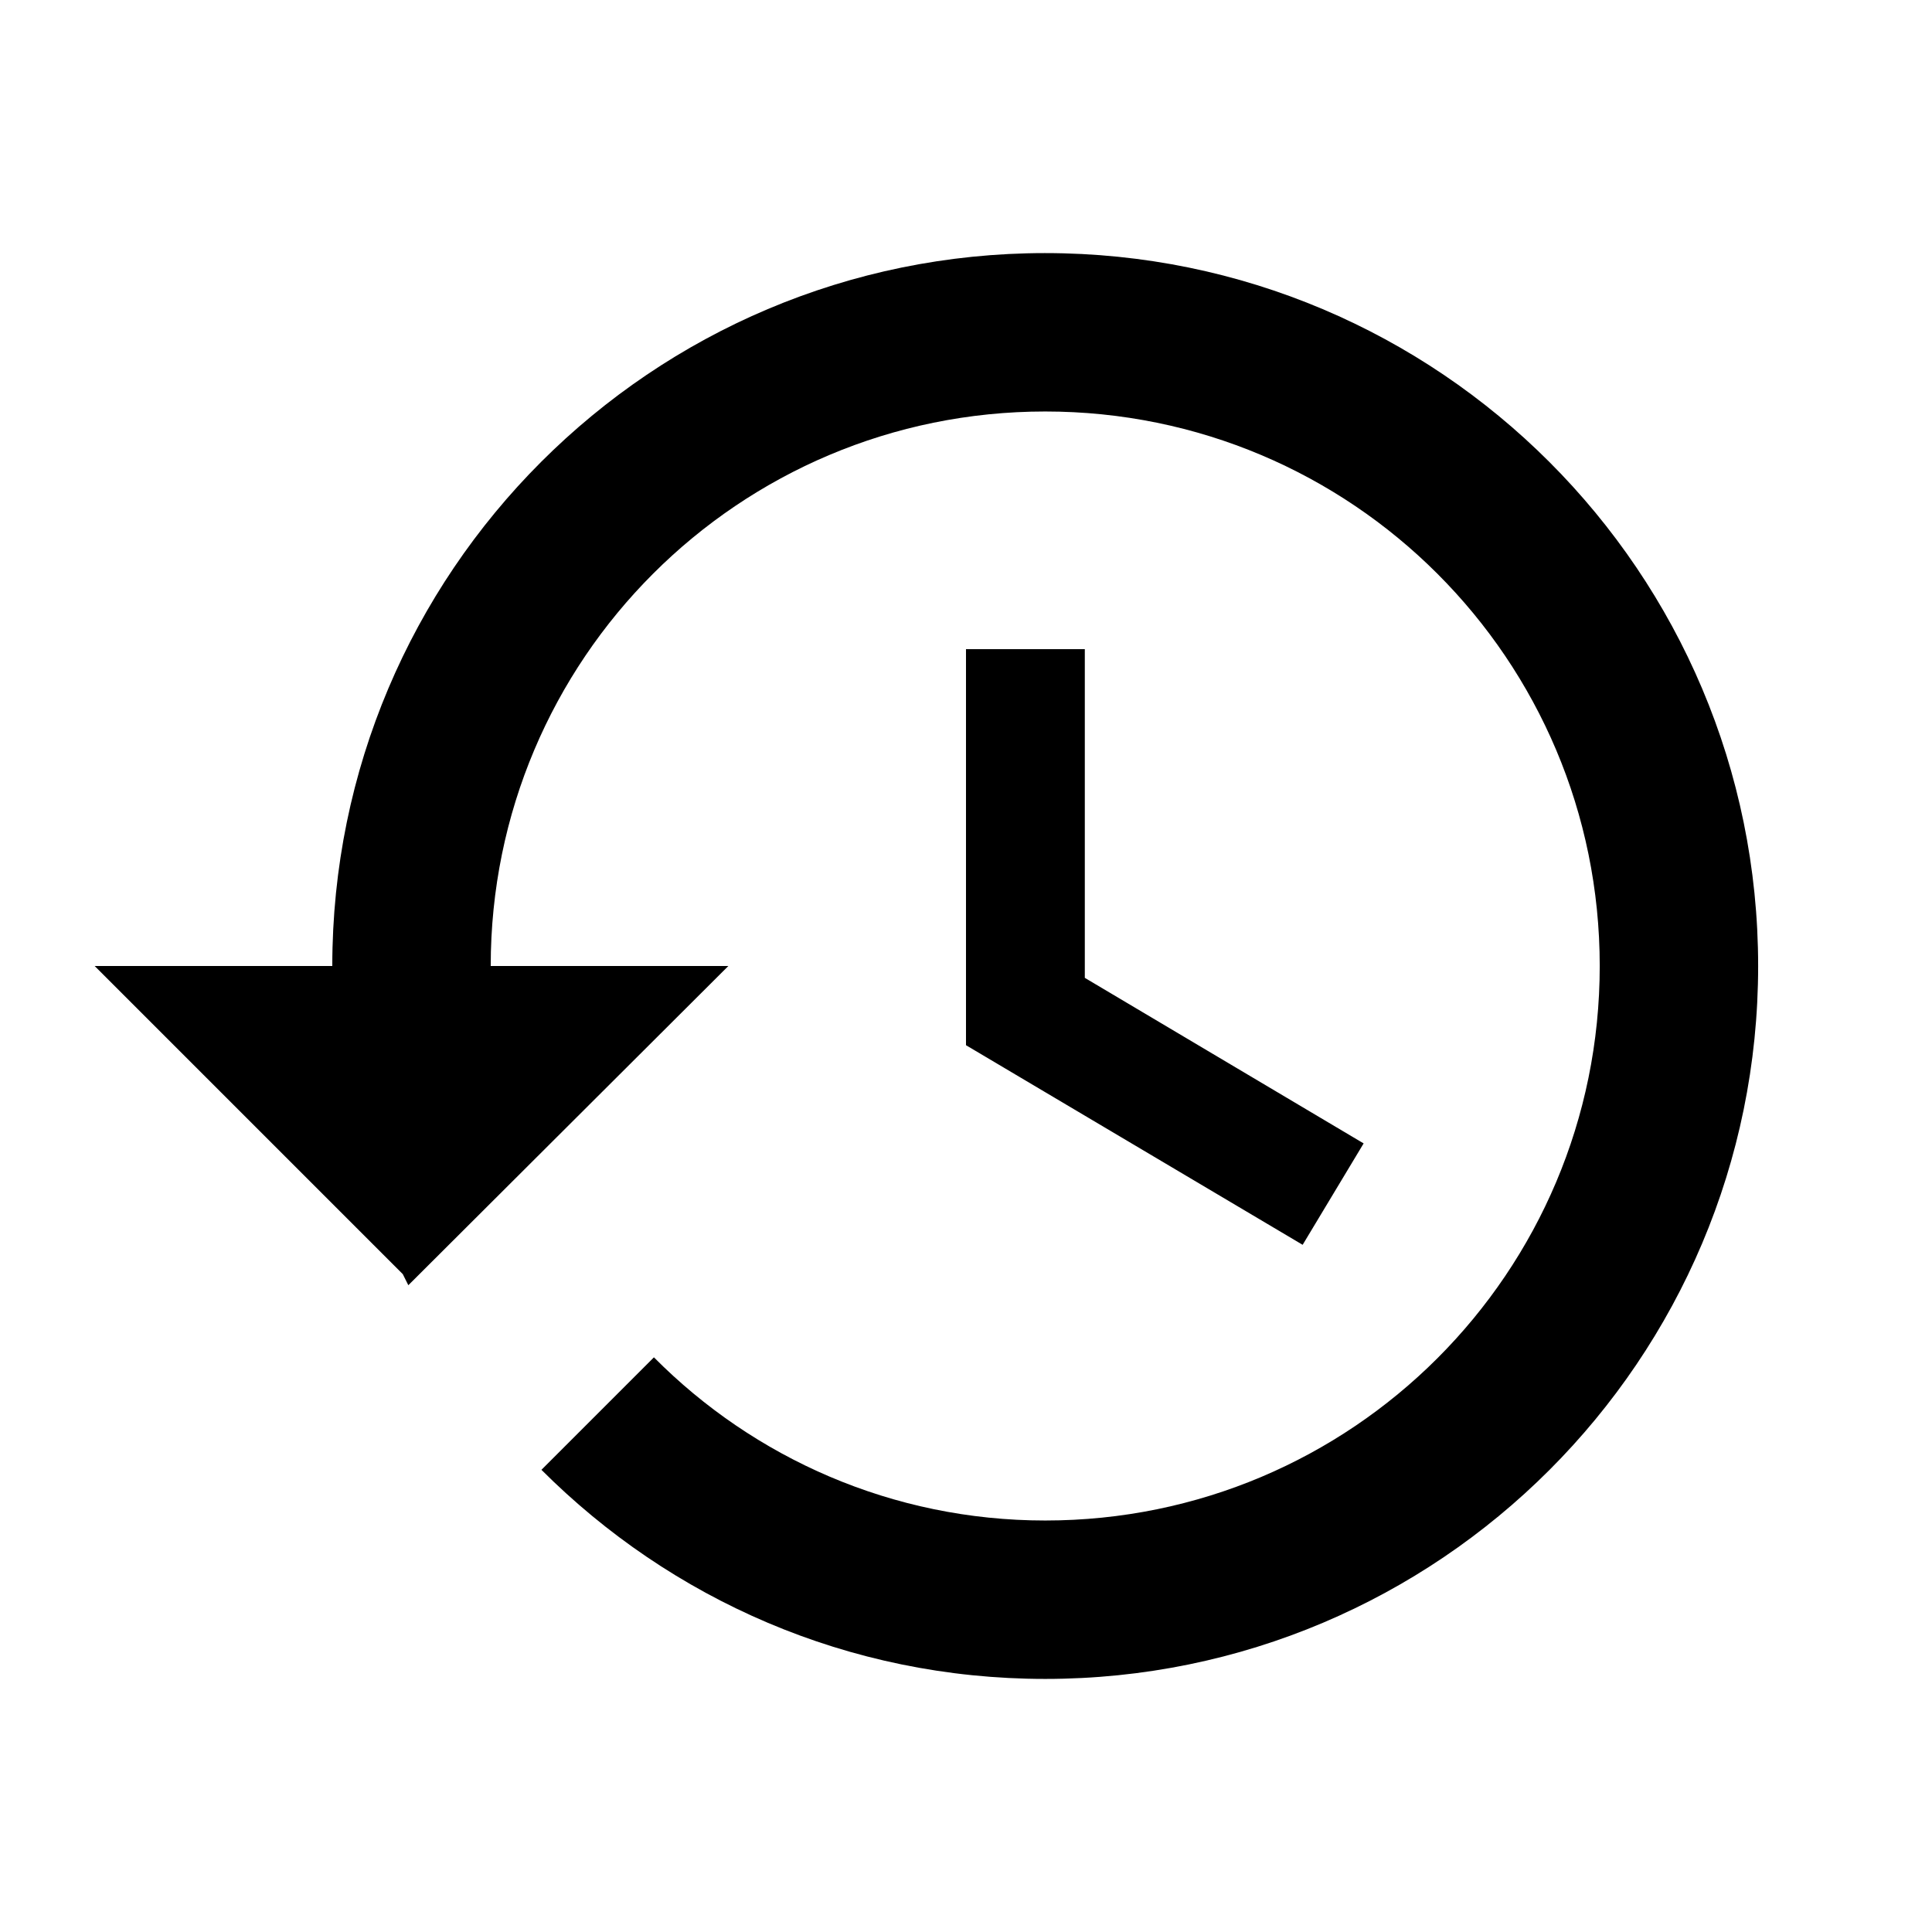 <?xml version="1.0" encoding="UTF-8"?>
<!-- Uploaded to: SVG Repo, www.svgrepo.com, Generator: SVG Repo Mixer Tools -->
<svg fill="#000000" width="800px" height="800px" version="1.1" viewBox="144 144 512 512" xmlns="http://www.w3.org/2000/svg">
 <path d="m420.99 211.07c-104.33 0-188.93 84.598-188.93 188.93h-62.977l81.66 81.66 1.469 2.938 84.809-84.598h-62.977c0-81.238 65.707-146.95 146.95-146.95 81.238 0 146.95 65.707 146.95 146.95s-65.707 146.95-146.95 146.95c-40.516 0-77.25-16.582-103.7-43.242l-29.809 29.809c34.215 34.215 81.234 55.414 133.51 55.414 104.33 0 188.93-84.598 188.93-188.93 0-104.33-84.598-188.93-188.93-188.93zm-20.992 104.96v104.96l89.215 52.898 16.164-26.871-73.891-43.875v-87.113z"/>
</svg>